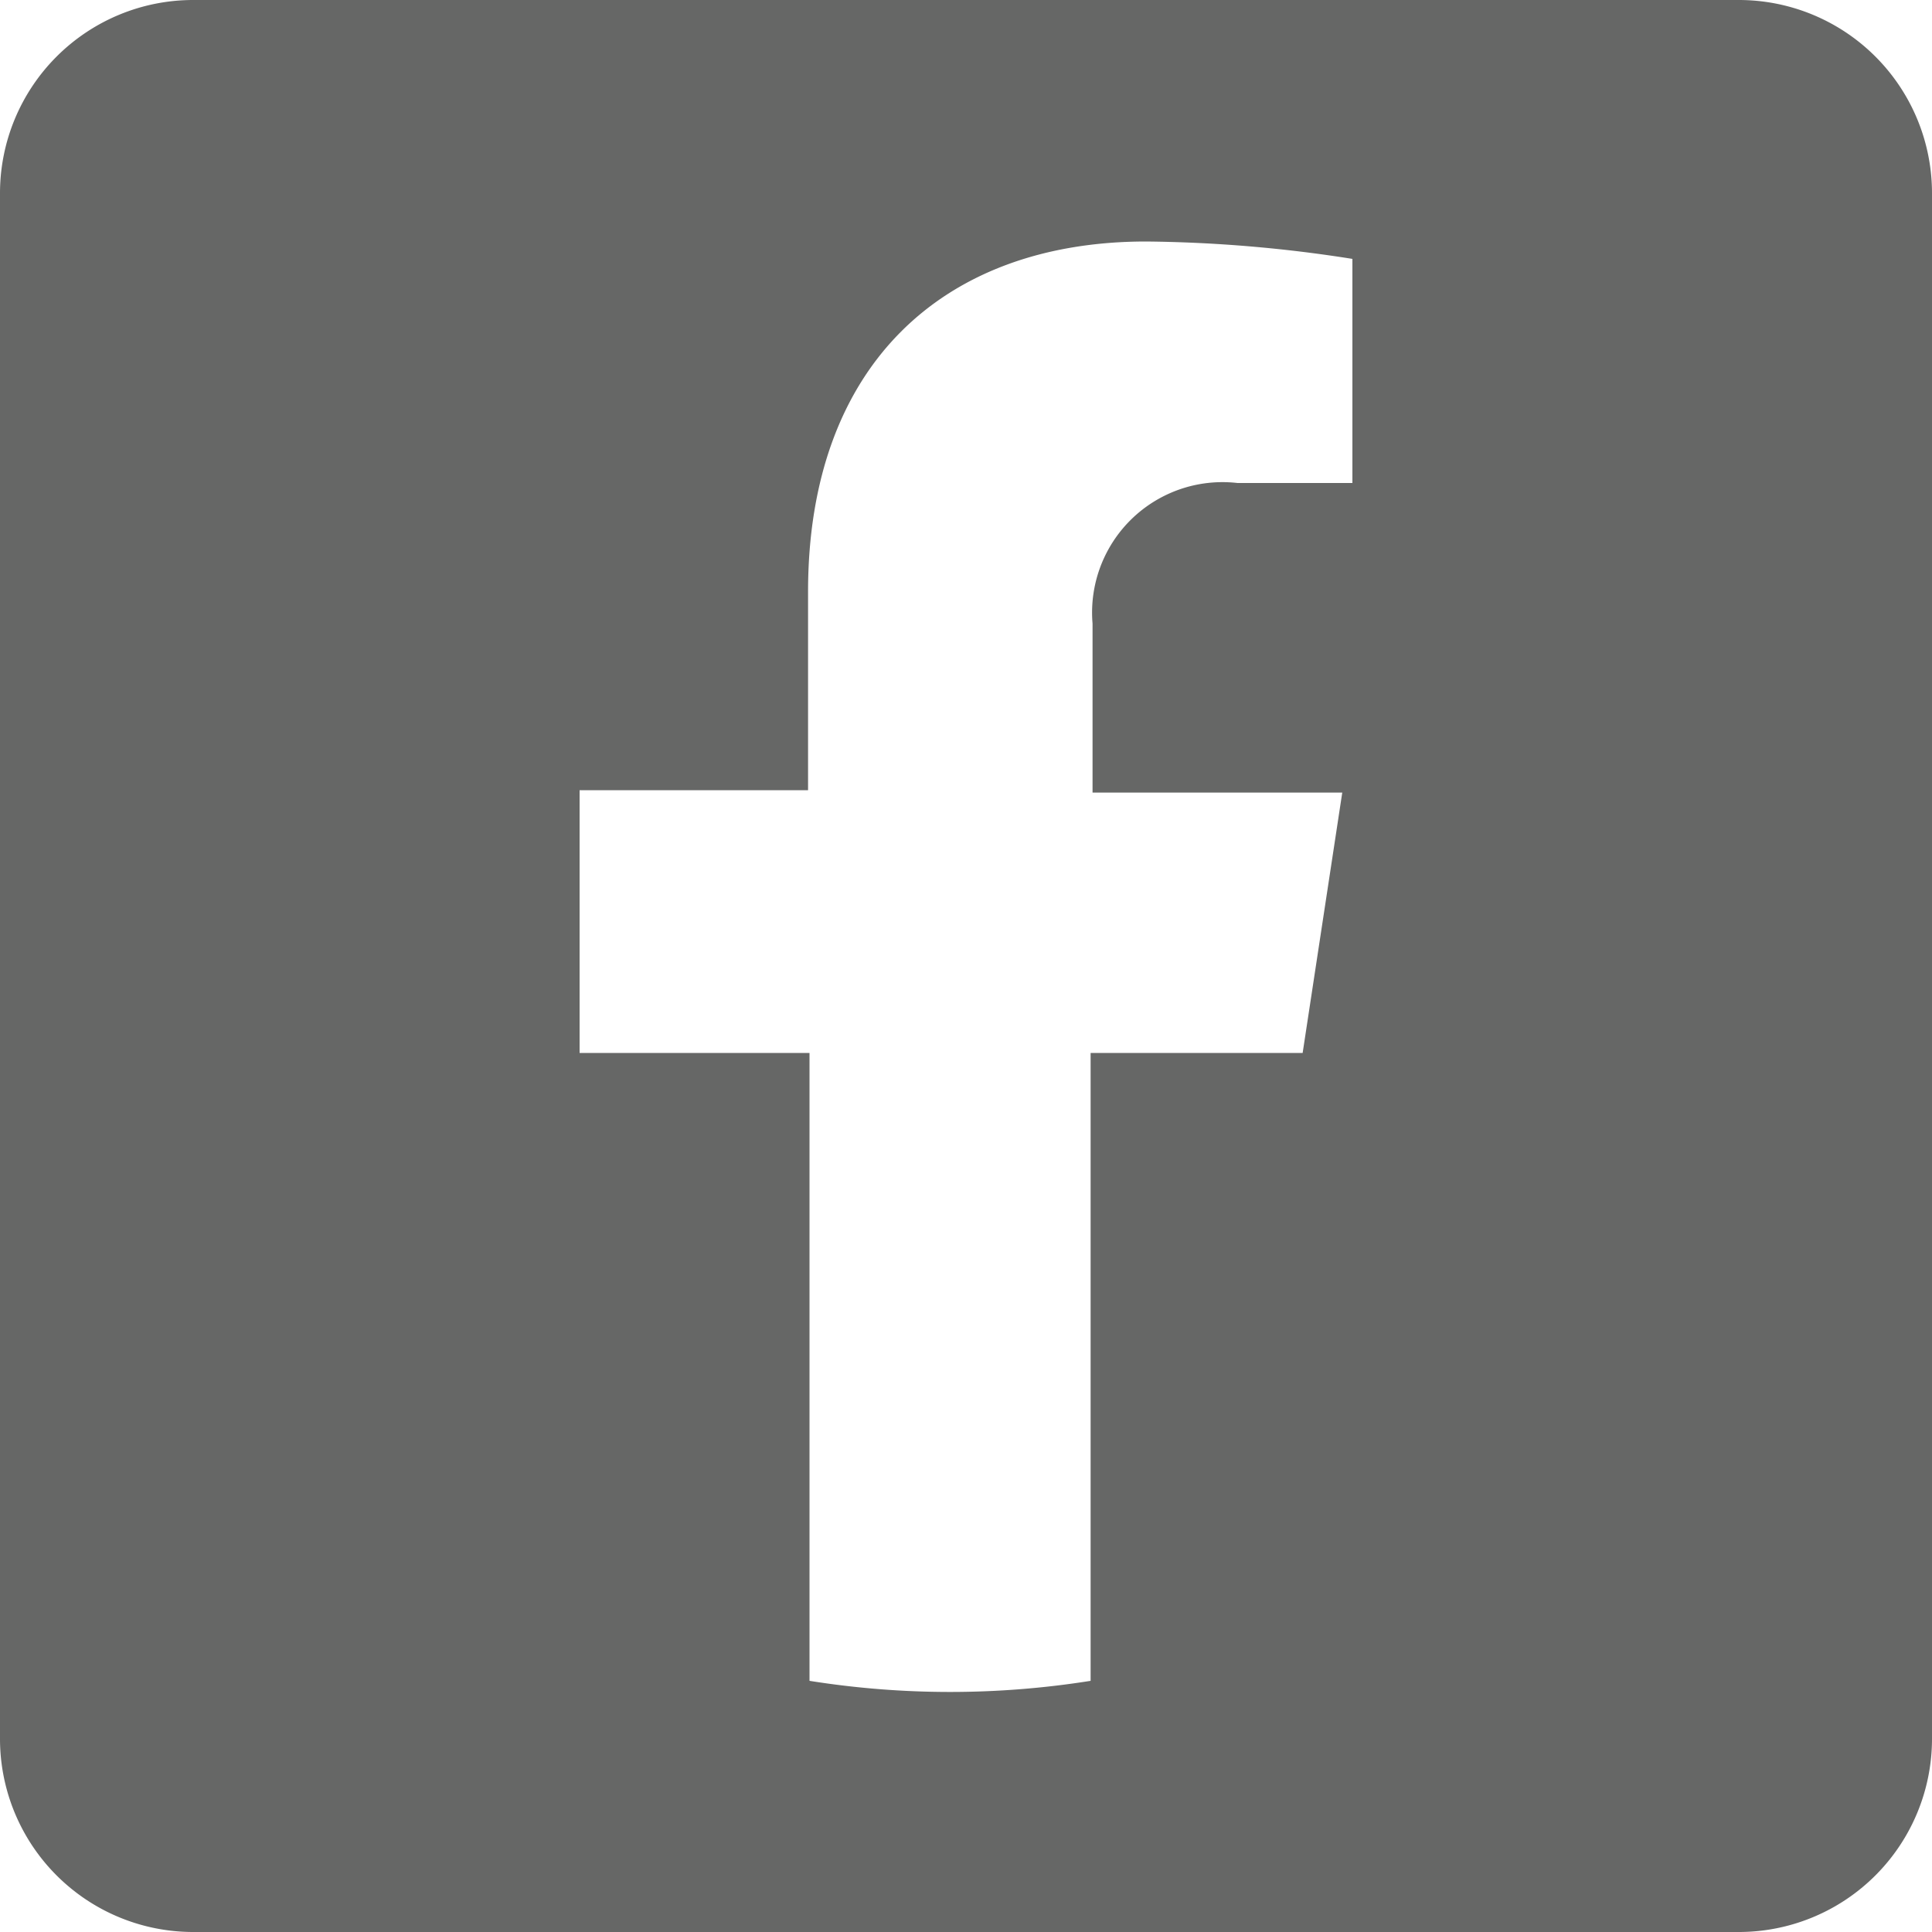 <svg id="Layer_1" data-name="Layer 1" xmlns="http://www.w3.org/2000/svg" viewBox="0 0 40 40"><defs><style>.cls-1{fill:#666766;}</style></defs><path class="cls-1" d="M36,0H4A4,4,0,0,0,0,4V36a4,4,0,0,0,4,4H36a4,4,0,0,0,4-4V4A4,4,0,0,0,36,0ZM28,10H25.62a2.7,2.7,0,0,0-3,2.91v3.5h5.17l-.82,5.39H22.58v13a18.52,18.52,0,0,1-5.82,0v-13H12V16.36h4.73V12.25c0-4.67,2.78-7.25,7-7.25A28.91,28.91,0,0,1,28,5.36Z"/></svg>